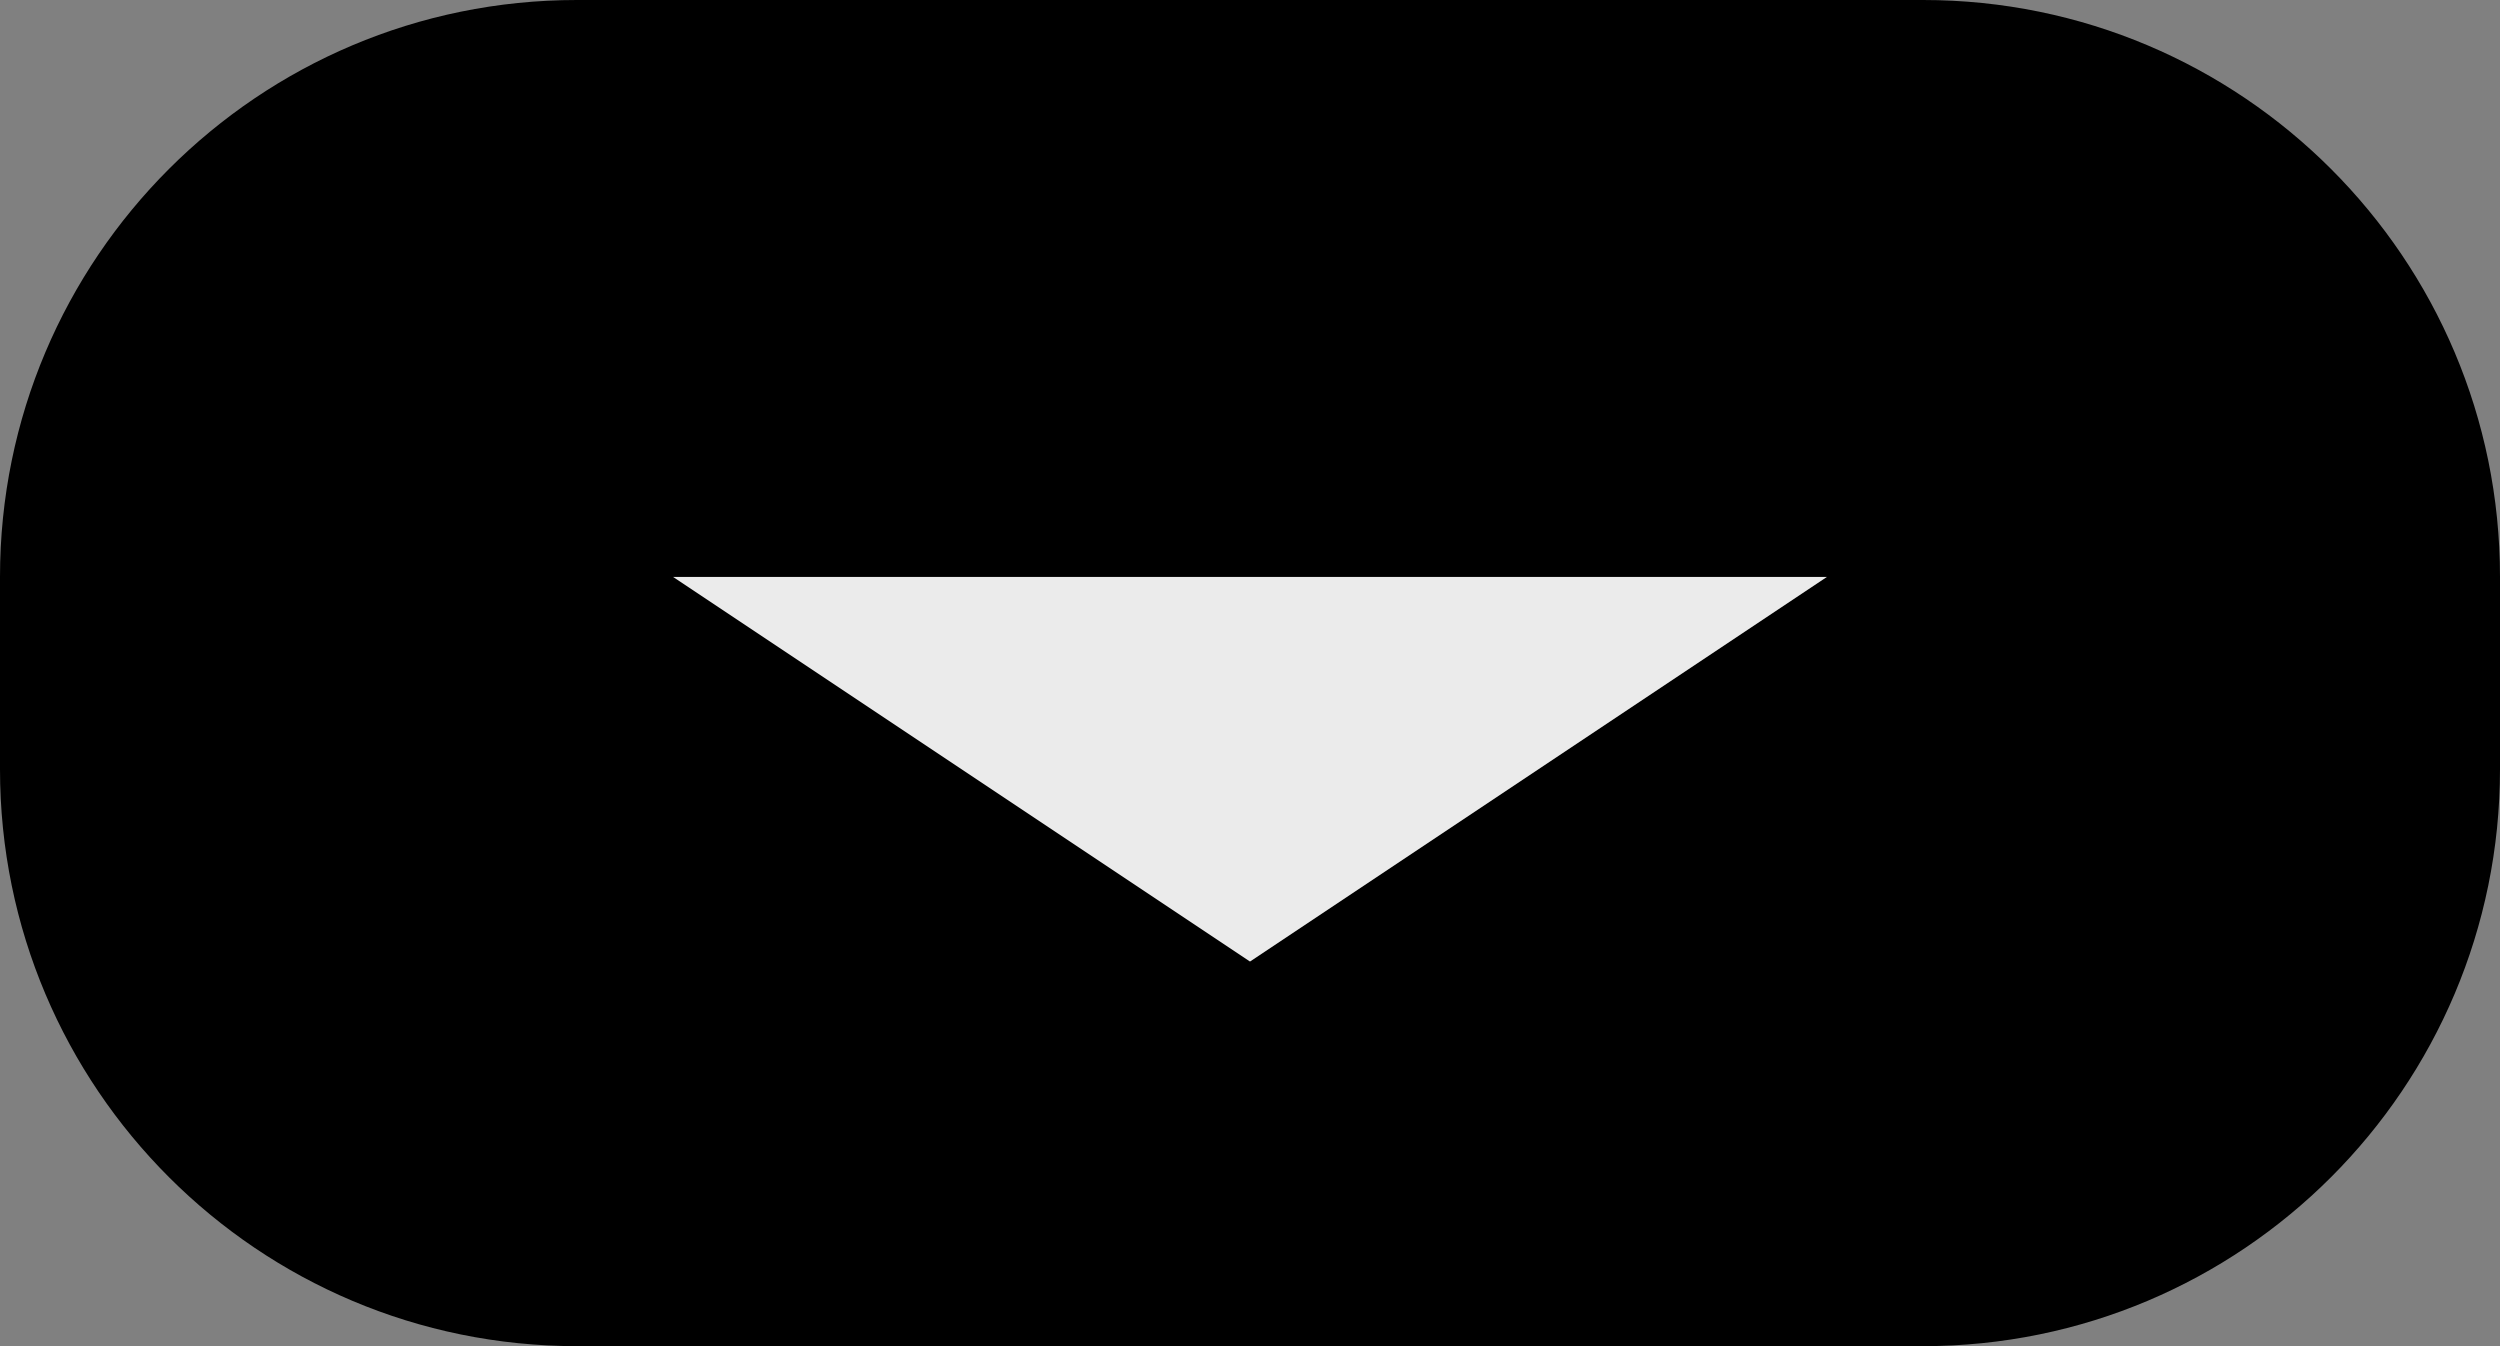 <?xml version="1.0" encoding="UTF-8"?> <svg xmlns="http://www.w3.org/2000/svg" width="13" height="7" viewBox="0 0 13 7" fill="none"><rect x="0" y="0" width="13" height="7" fill="#808080" stroke="none"/><path d="M0 3C0 1.343 1.343 0 3 0H10C11.657 0 13 1.343 13 3V4C13 5.657 11.657 7 10 7H3C1.343 7 0 5.657 0 4V3Z" fill="black"></path><path d="M9.5 3H3.5L6.5 5L9.5 3Z" fill="#EBEBEB"></path></svg> 